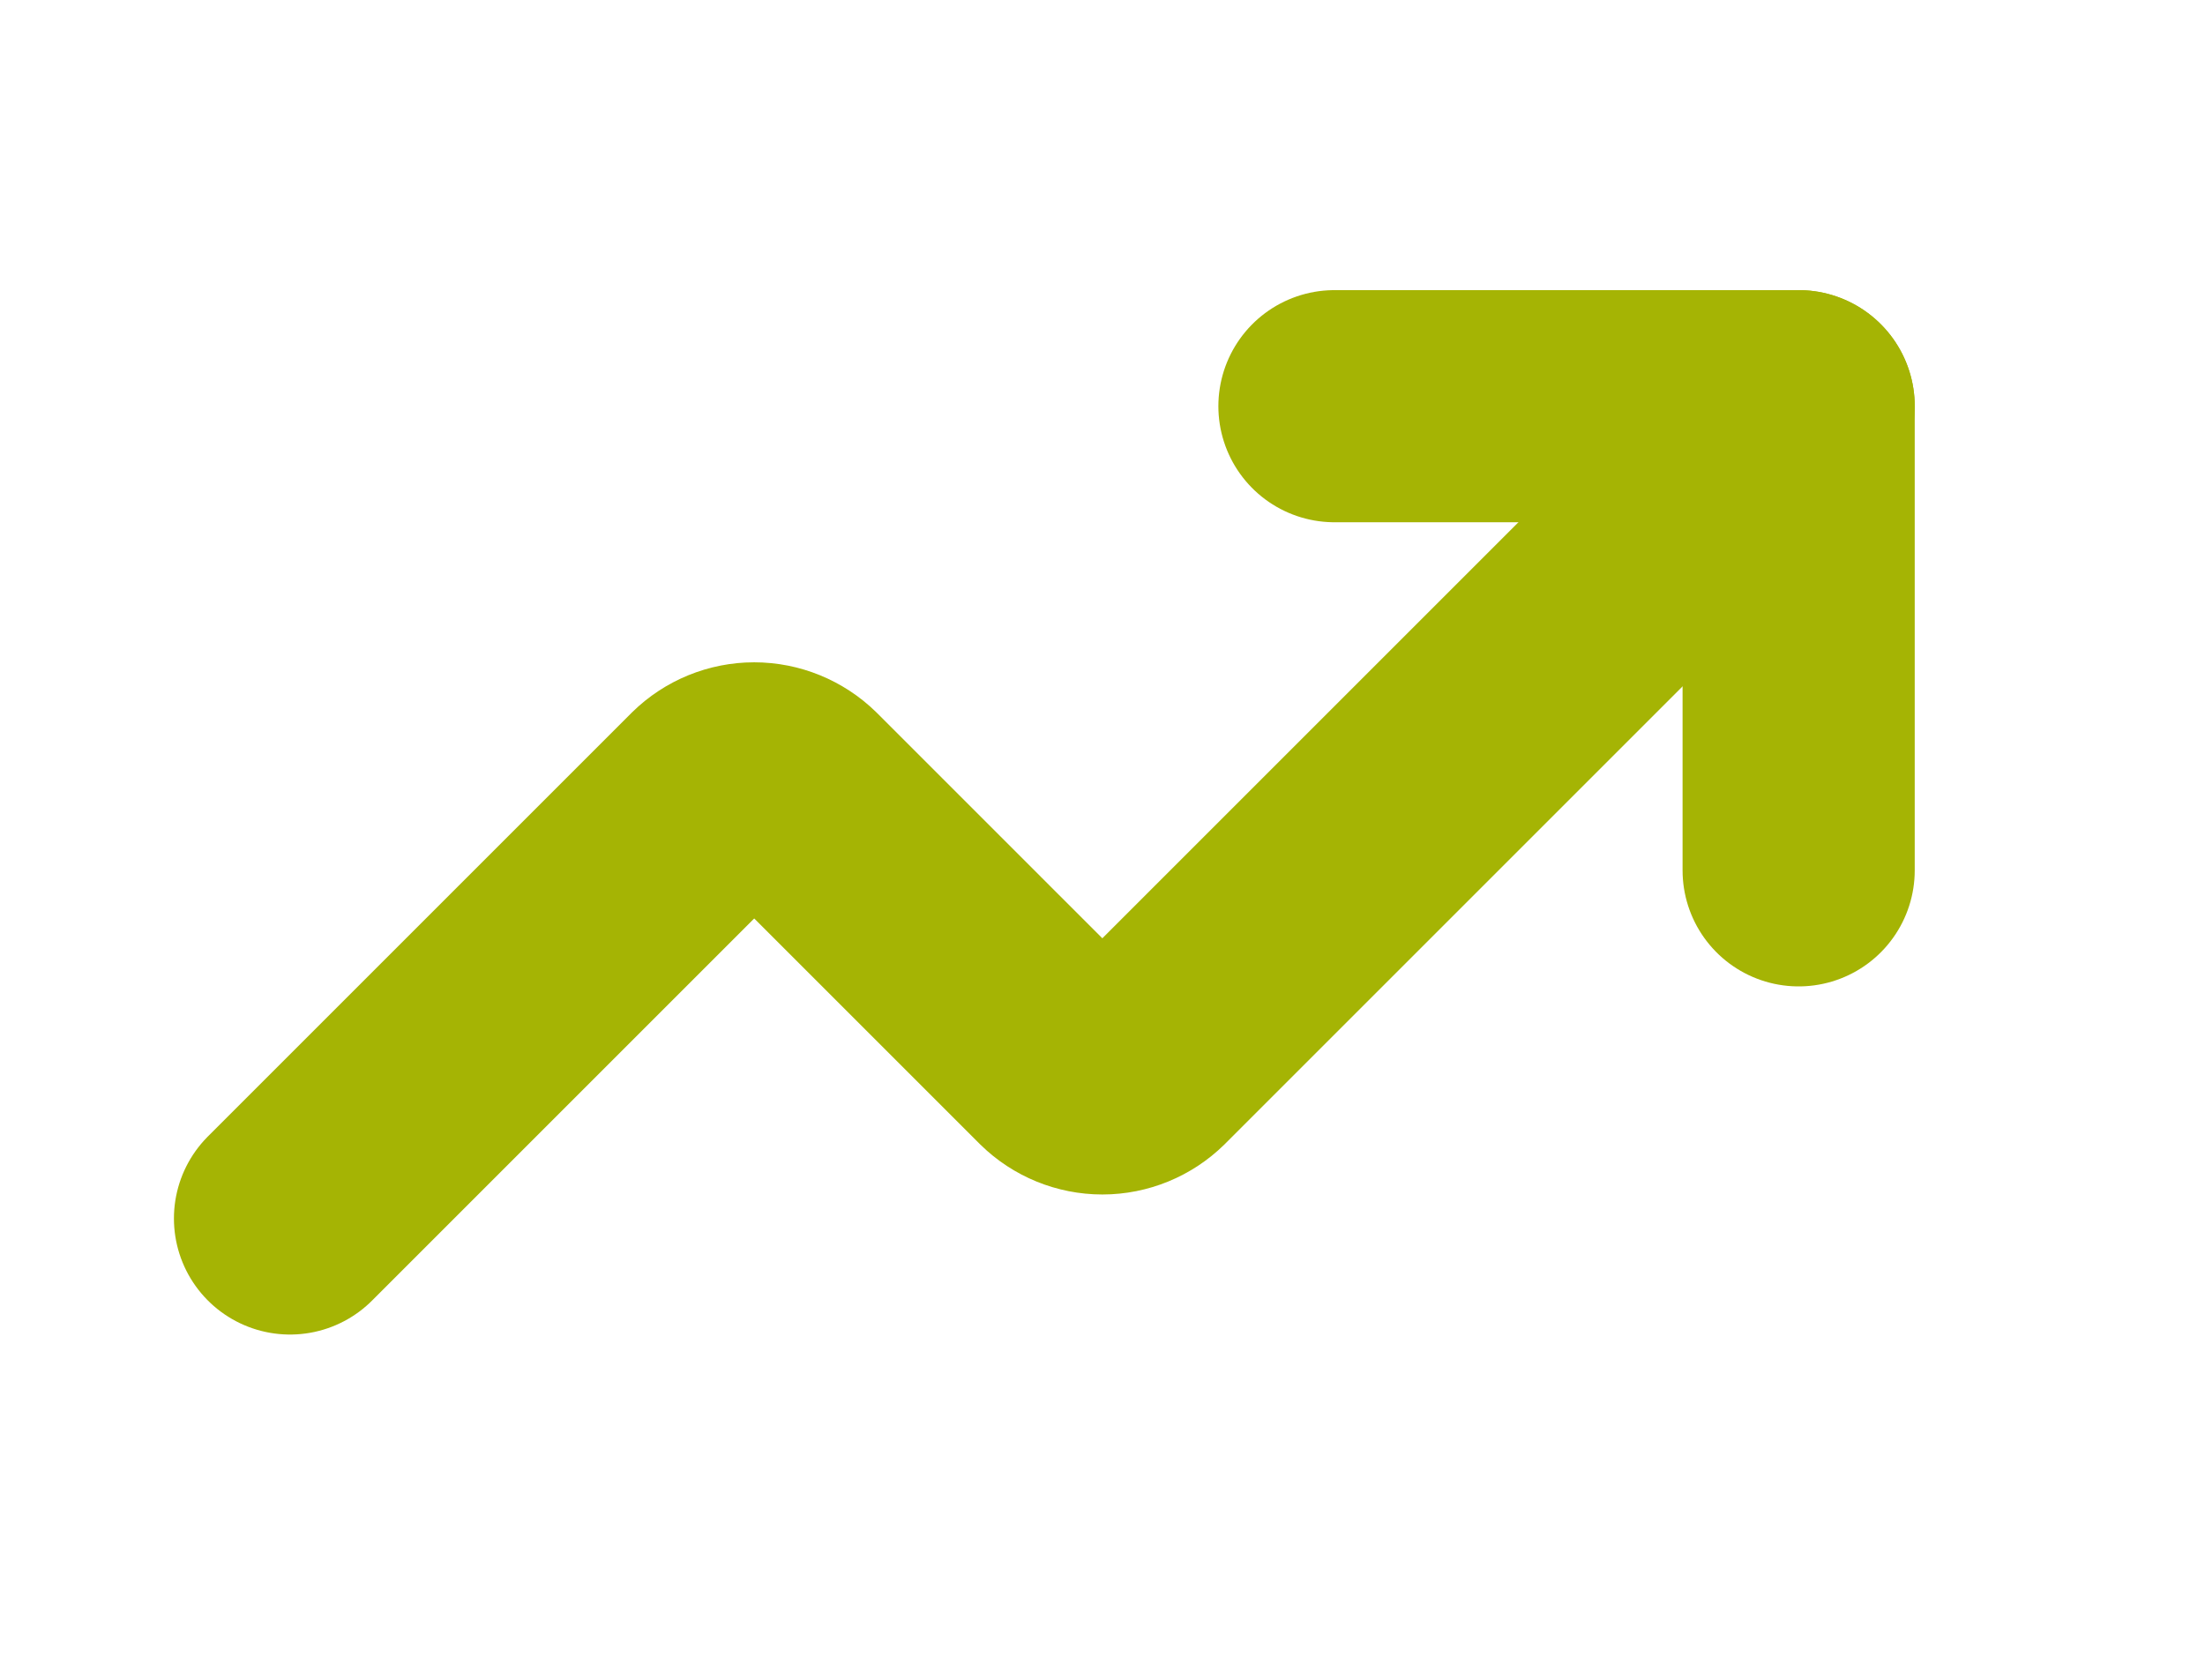 <svg width="21" height="16" viewBox="0 0 21 16" fill="none" xmlns="http://www.w3.org/2000/svg">
<path d="M12.709 3.869H17.13V8.29" stroke="#A5B404" stroke-width="2.211" stroke-linecap="round" stroke-linejoin="round"/>
<path d="M17.13 3.869L10.885 10.114C10.782 10.215 10.643 10.272 10.499 10.272C10.354 10.272 10.215 10.215 10.112 10.114L7.57 7.572C7.466 7.471 7.327 7.414 7.183 7.414C7.038 7.414 6.899 7.471 6.796 7.572L2.762 11.606" stroke="#A5B404" stroke-width="2.211" stroke-linecap="round" stroke-linejoin="round"/>
</svg>
